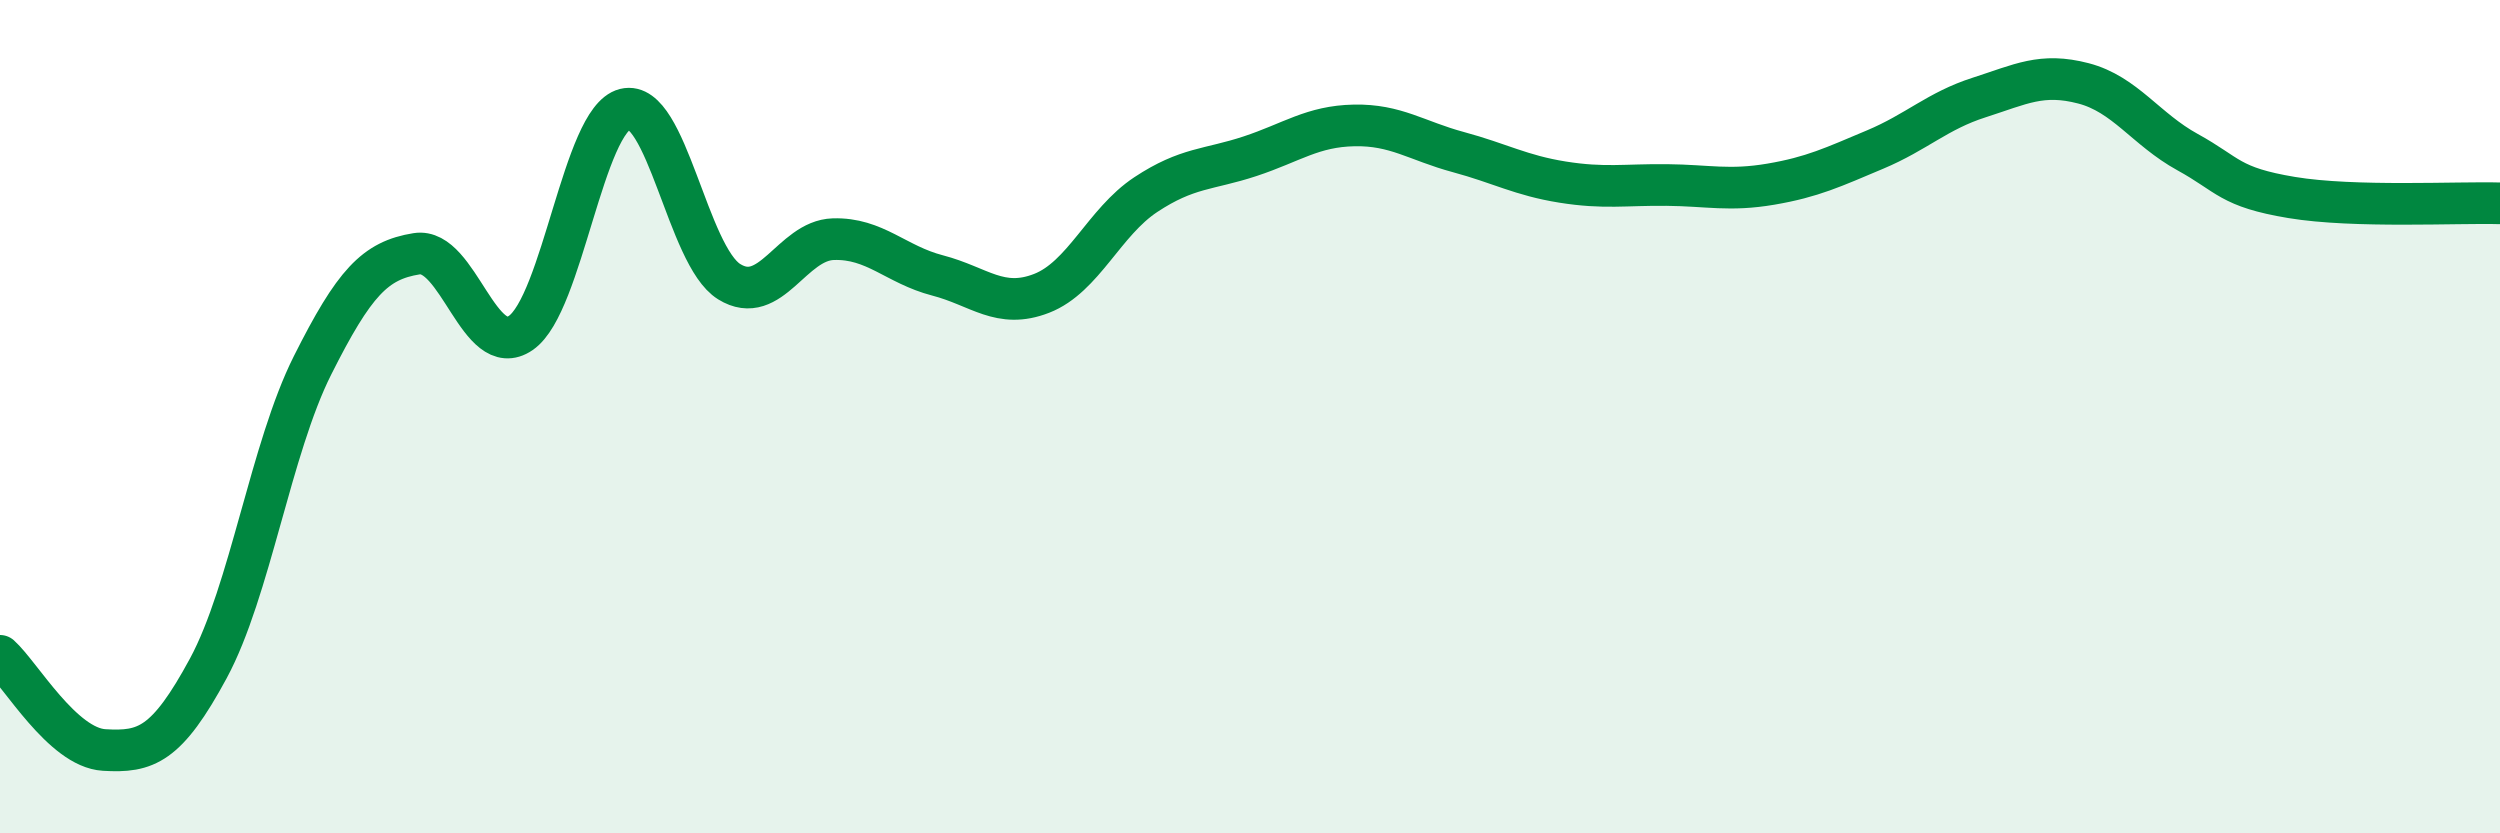 
    <svg width="60" height="20" viewBox="0 0 60 20" xmlns="http://www.w3.org/2000/svg">
      <path
        d="M 0,15.74 C 0.5,16.19 1.5,17.94 2.5,18 C 3.5,18.06 4,17.89 5,16.04 C 6,14.19 6.5,10.76 7.5,8.77 C 8.5,6.78 9,6.25 10,6.09 C 11,5.93 11.5,8.68 12.5,7.99 C 13.5,7.3 14,2.87 15,2.62 C 16,2.37 16.5,6.14 17.5,6.76 C 18.5,7.38 19,5.77 20,5.74 C 21,5.71 21.5,6.35 22.5,6.61 C 23.5,6.87 24,7.43 25,7.04 C 26,6.65 26.5,5.33 27.5,4.67 C 28.5,4.01 29,4.08 30,3.75 C 31,3.42 31.5,3.03 32.5,3.01 C 33.5,2.99 34,3.38 35,3.65 C 36,3.92 36.5,4.21 37.5,4.37 C 38.5,4.53 39,4.43 40,4.44 C 41,4.45 41.5,4.59 42.5,4.42 C 43.5,4.25 44,4.01 45,3.59 C 46,3.17 46.5,2.66 47.5,2.34 C 48.5,2.02 49,1.74 50,2 C 51,2.26 51.5,3.1 52.5,3.65 C 53.5,4.2 53.5,4.49 55,4.74 C 56.5,4.99 59,4.85 60,4.88L60 20L0 20Z"
        fill="#008740"
        opacity="0.1"
        stroke-linecap="round"
        stroke-linejoin="round"
      />
      <path
        d="M 0,15.74 C 0.5,16.19 1.5,17.94 2.5,18 C 3.5,18.06 4,17.89 5,16.04 C 6,14.19 6.5,10.76 7.5,8.77 C 8.5,6.78 9,6.25 10,6.09 C 11,5.93 11.5,8.68 12.5,7.99 C 13.5,7.3 14,2.87 15,2.62 C 16,2.37 16.5,6.14 17.5,6.76 C 18.5,7.38 19,5.77 20,5.74 C 21,5.71 21.5,6.35 22.5,6.61 C 23.5,6.87 24,7.43 25,7.04 C 26,6.65 26.5,5.33 27.5,4.67 C 28.5,4.01 29,4.08 30,3.75 C 31,3.42 31.5,3.03 32.5,3.01 C 33.5,2.99 34,3.38 35,3.65 C 36,3.92 36.5,4.21 37.5,4.37 C 38.5,4.53 39,4.43 40,4.44 C 41,4.45 41.5,4.59 42.5,4.42 C 43.5,4.25 44,4.01 45,3.59 C 46,3.17 46.5,2.66 47.5,2.34 C 48.5,2.02 49,1.74 50,2 C 51,2.26 51.5,3.1 52.5,3.65 C 53.5,4.2 53.5,4.49 55,4.74 C 56.5,4.99 59,4.85 60,4.88"
        stroke="#008740"
        stroke-width="1"
        fill="none"
        stroke-linecap="round"
        stroke-linejoin="round"
      />
    </svg>
  